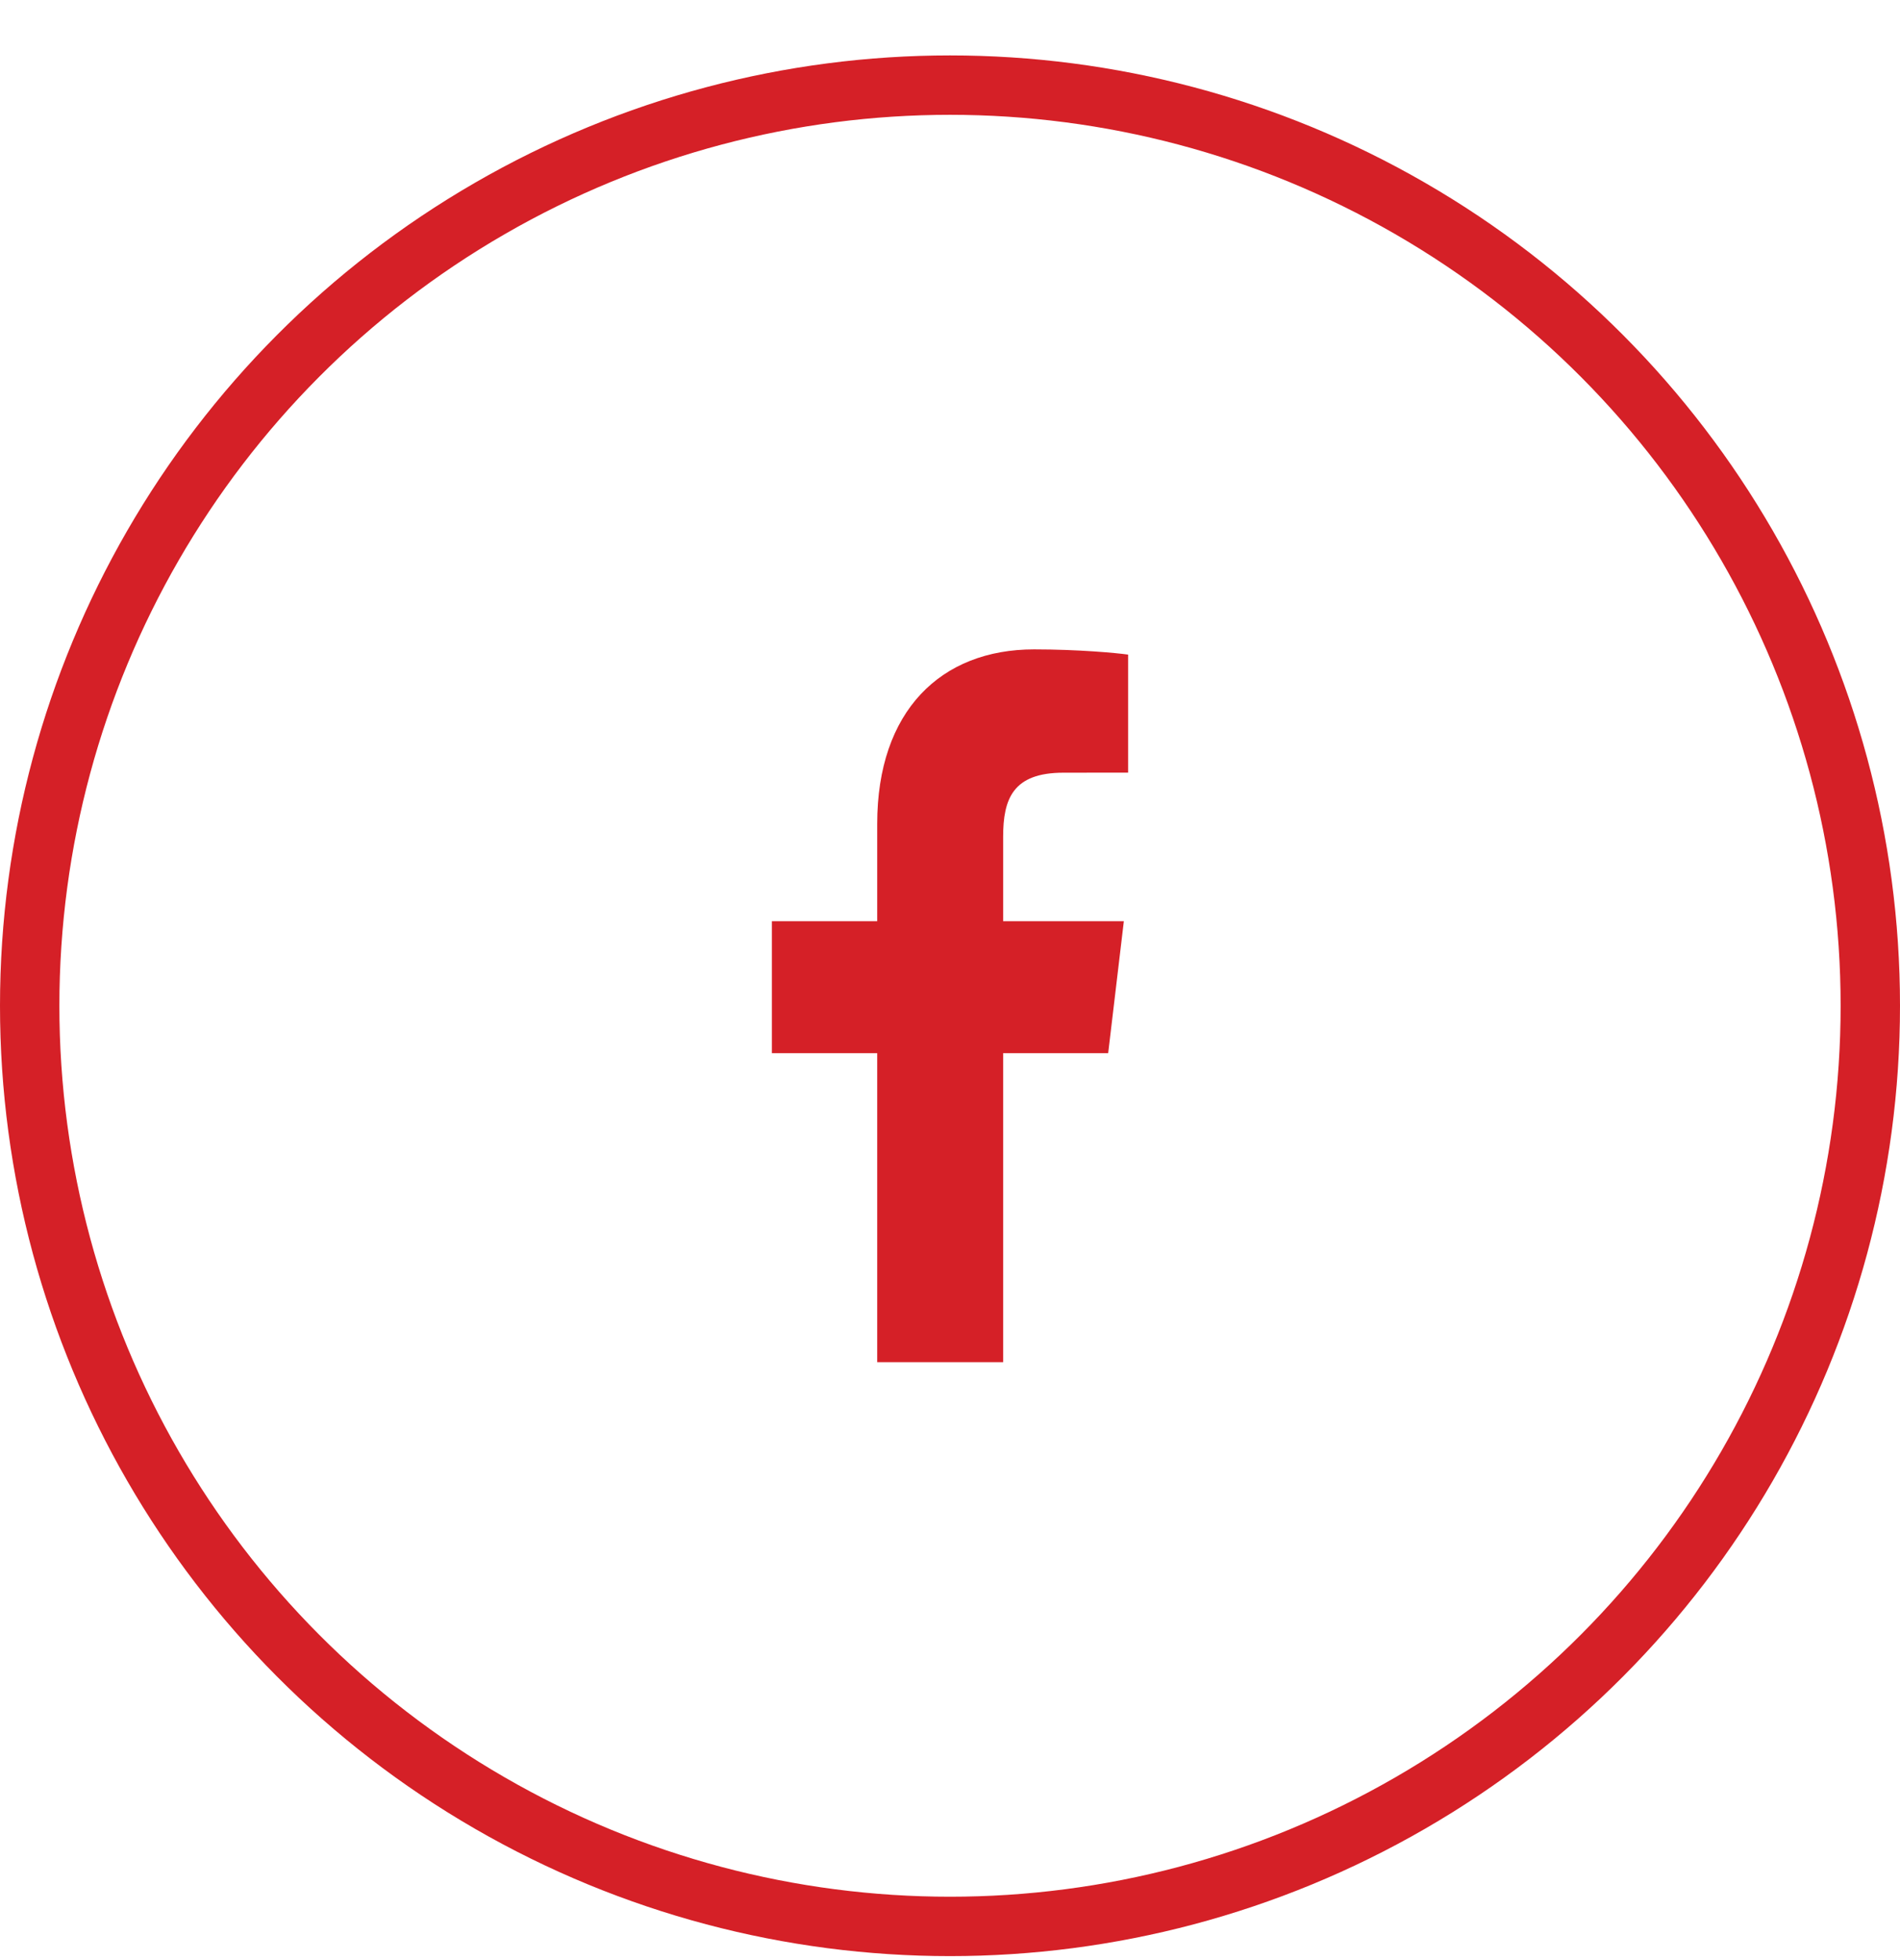<svg width="32" height="33" viewBox="0 0 32 33" fill="none" xmlns="http://www.w3.org/2000/svg">
<circle cx="16" cy="16.933" r="15.5" stroke="#D52027"/>
<path d="M16.895 22.933V17.731H18.664L18.928 15.509H16.895V14.09C16.895 13.447 17.06 13.009 17.912 13.009L19 13.008V11.021C18.812 10.994 18.166 10.933 17.415 10.933C15.847 10.933 14.774 11.969 14.774 13.87V15.509H13V17.731H14.774V22.933L16.895 22.933Z" fill="#D52027"/>
</svg>
